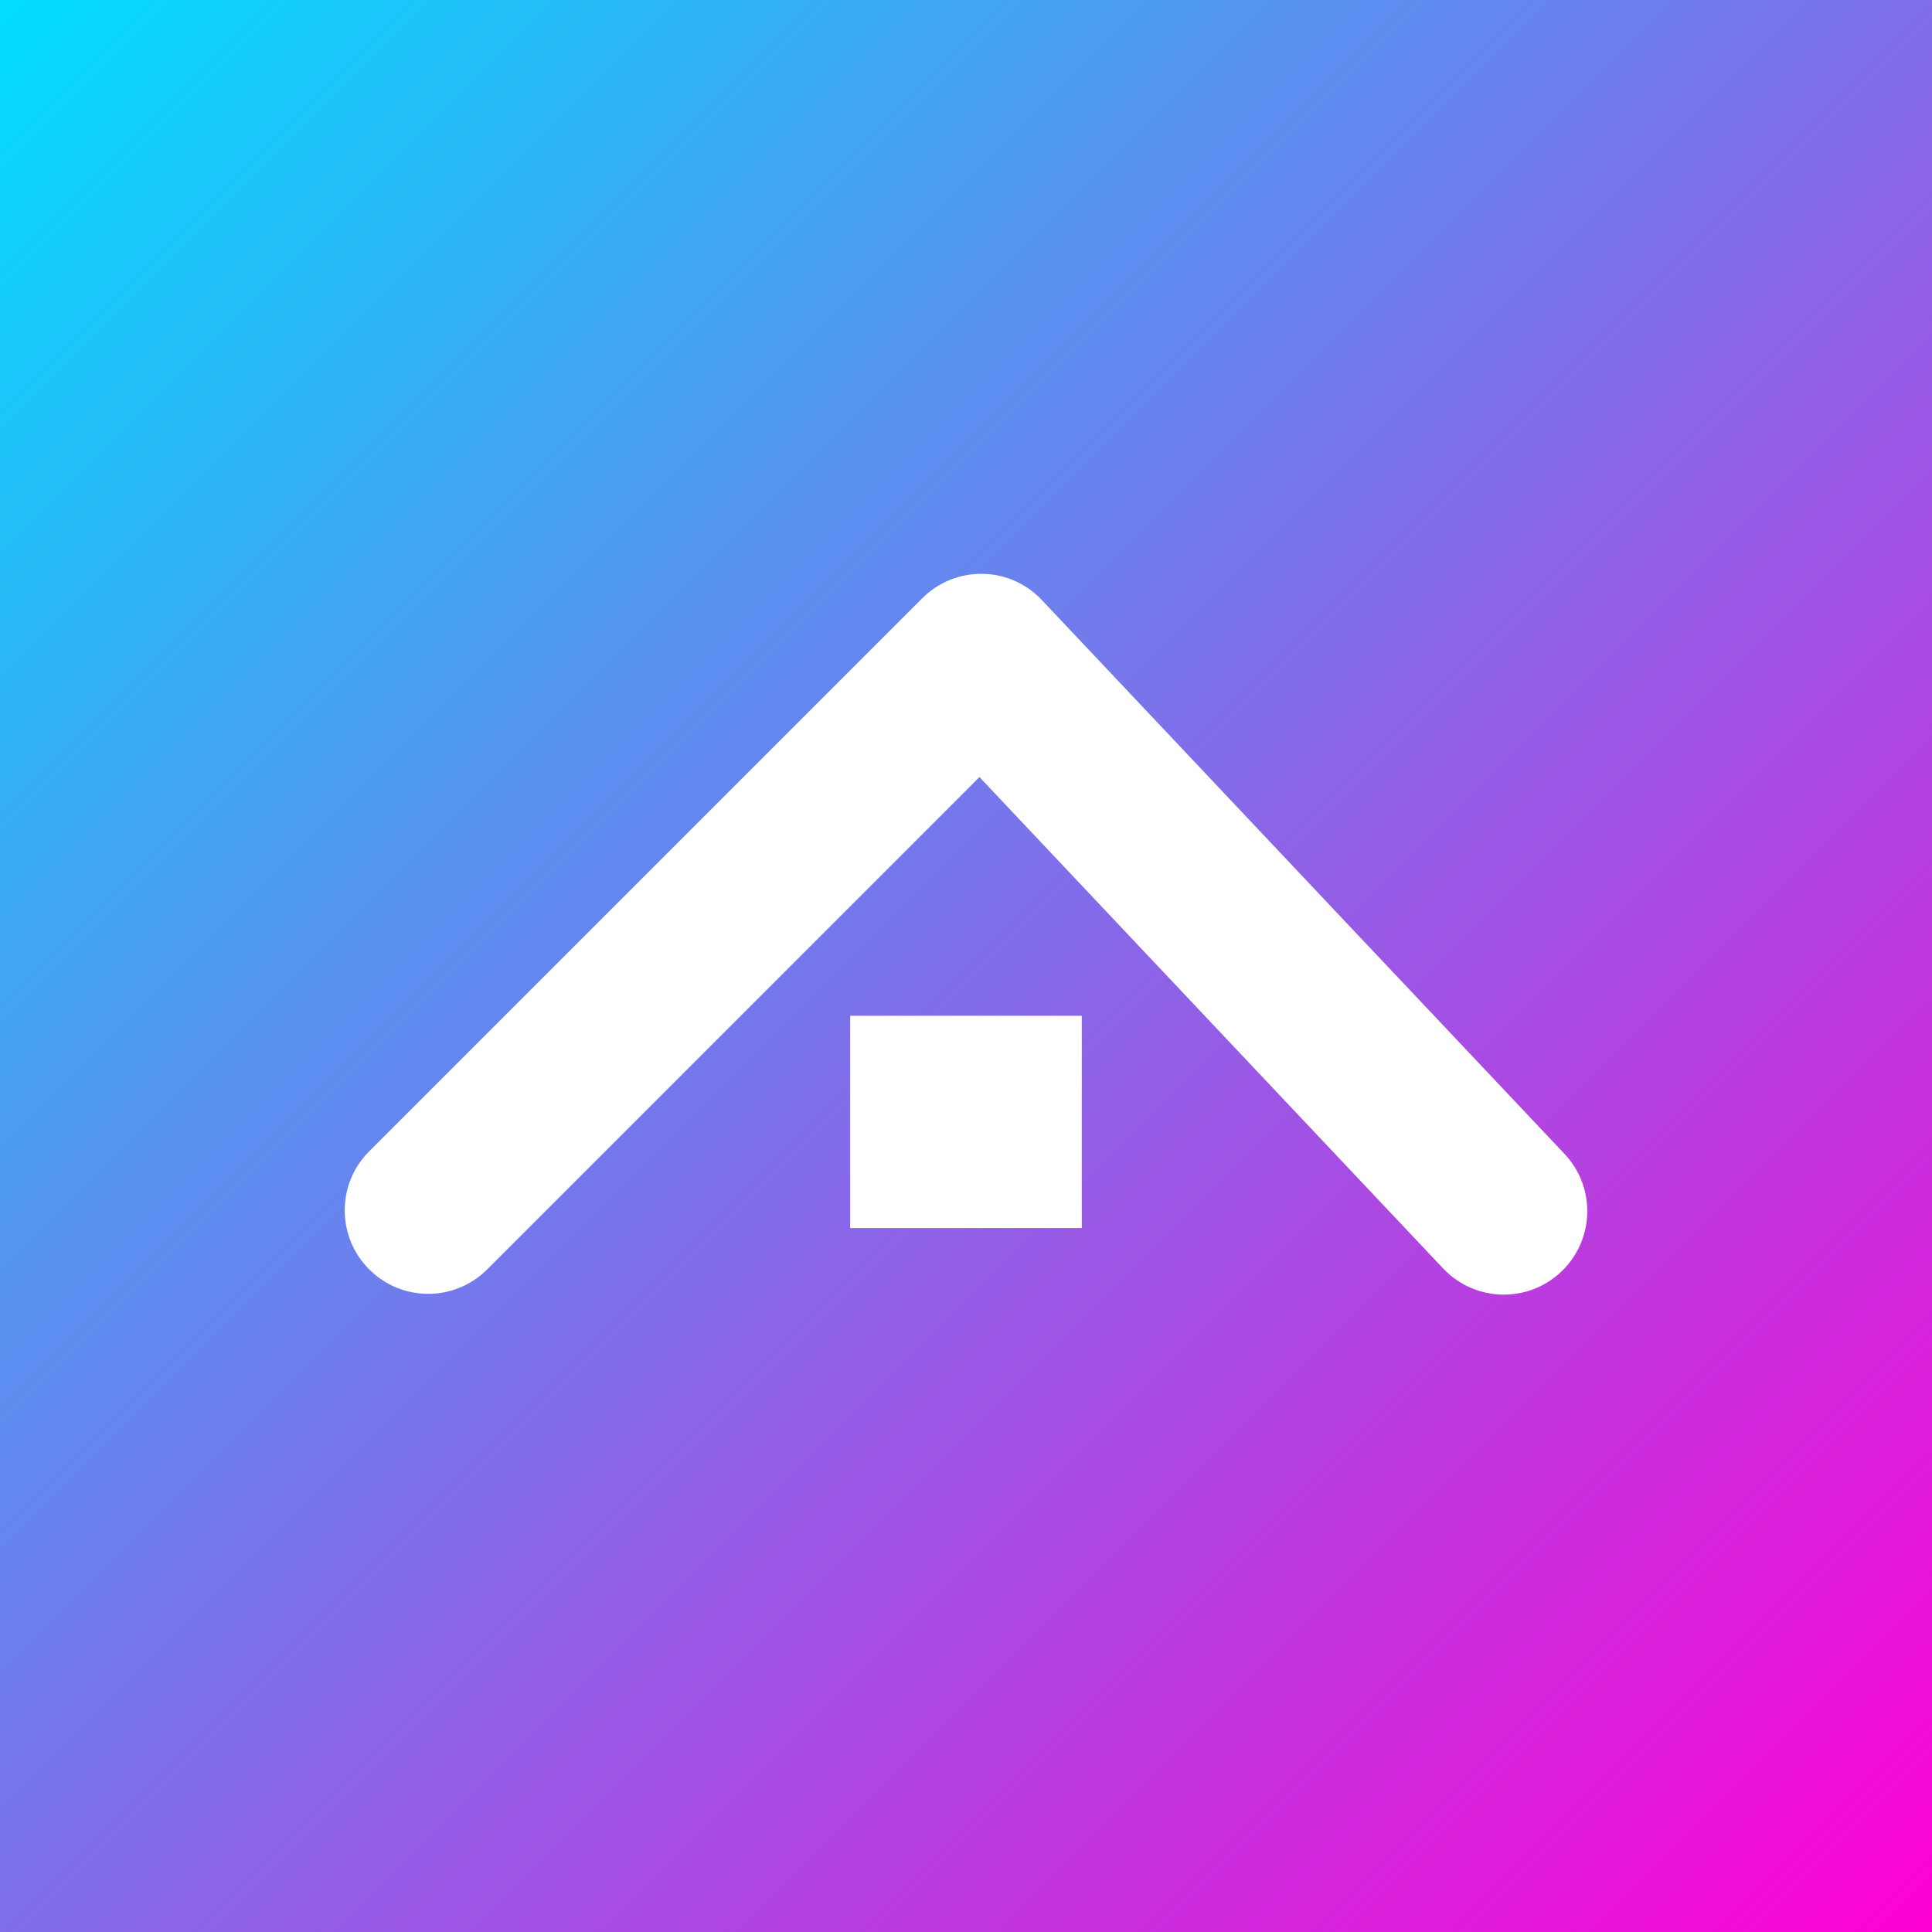 <?xml version="1.0" encoding="UTF-8" standalone="no"?> <svg xmlns="http://www.w3.org/2000/svg" xmlns:xlink="http://www.w3.org/1999/xlink" version="1.1" width="180" height="180" viewBox="0 0 180 180" xml:space="preserve"><rect x="0" y="0" width="180" height="180" fill="#333333" stroke="none"/> <desc>Created with Fabric.js 3.6.3</desc> <defs> </defs> <g transform="matrix(1 0 0 1 90 90)"> <linearGradient id="SVGID_7267" gradientUnits="userSpaceOnUse" gradientTransform="matrix(1 0 0 1 -90 -90)" x1="0" y1="0" x2="180" y2="180"> <stop offset="0%" style="stop-color:rgb(0,221,255);stop-opacity: 1"></stop> <stop offset="100%" style="stop-color:rgb(255,0,212);stop-opacity: 1"></stop> </linearGradient> <rect style="stroke: none; stroke-width: 1; stroke-dasharray: none; stroke-linecap: butt; stroke-dashoffset: 0; stroke-linejoin: miter; stroke-miterlimit: 4; fill: url(#SVGID_7267); fill-rule: nonzero; opacity: 1;" x="-90" y="-90" rx="0" ry="0" width="180" height="180"></rect> </g> <g transform="matrix(1.544 0 0 1.544 90 87.038)"> <g style=""> <g transform="matrix(1.333 0 0 1.333 -3.55271e-15 11.328)"> <path style="stroke: none; stroke-width: 1; stroke-dasharray: none; stroke-linecap: butt; stroke-dashoffset: 0; stroke-linejoin: miter; stroke-miterlimit: 4; fill: rgb(255,255,255); fill-rule: nonzero; opacity: 1;" transform=" translate(-50, -58.496)" d="m 44.758 53.691 h 10.484 v 9.609 h -10.484 z" stroke-linecap="round"></path> </g> <g transform="matrix(1.333 0 0 1.333 0.001 0.001)"> <path style="stroke: none; stroke-width: 1; stroke-dasharray: none; stroke-linecap: butt; stroke-dashoffset: 0; stroke-linejoin: miter; stroke-miterlimit: 4; fill: rgb(255,255,255); fill-rule: nonzero; opacity: 1;" transform=" translate(-50.001, -50)" d="m 77.094 59.945 l -3.457 -3.664 l -5.188 -5.496 l -0.691 -0.73 l -5.188 -5.5 l -9.137 -9.684 c -0.703 -0.746 -1.668 -1.172 -2.691 -1.184 c -1.023 -0.016 -2.004 0.383 -2.727 1.109 l -25.031 25.031 c -1.477 1.477 -1.477 3.867 0 5.344 s 3.867 1.477 5.344 0 l 22.281 -22.285 l 20.988 22.242 c 1.434 1.516 3.824 1.59 5.34 0.156 c 1.52 -1.434 1.59 -3.824 0.156 -5.34 z" stroke-linecap="round"></path> </g> </g> </g> </svg> 